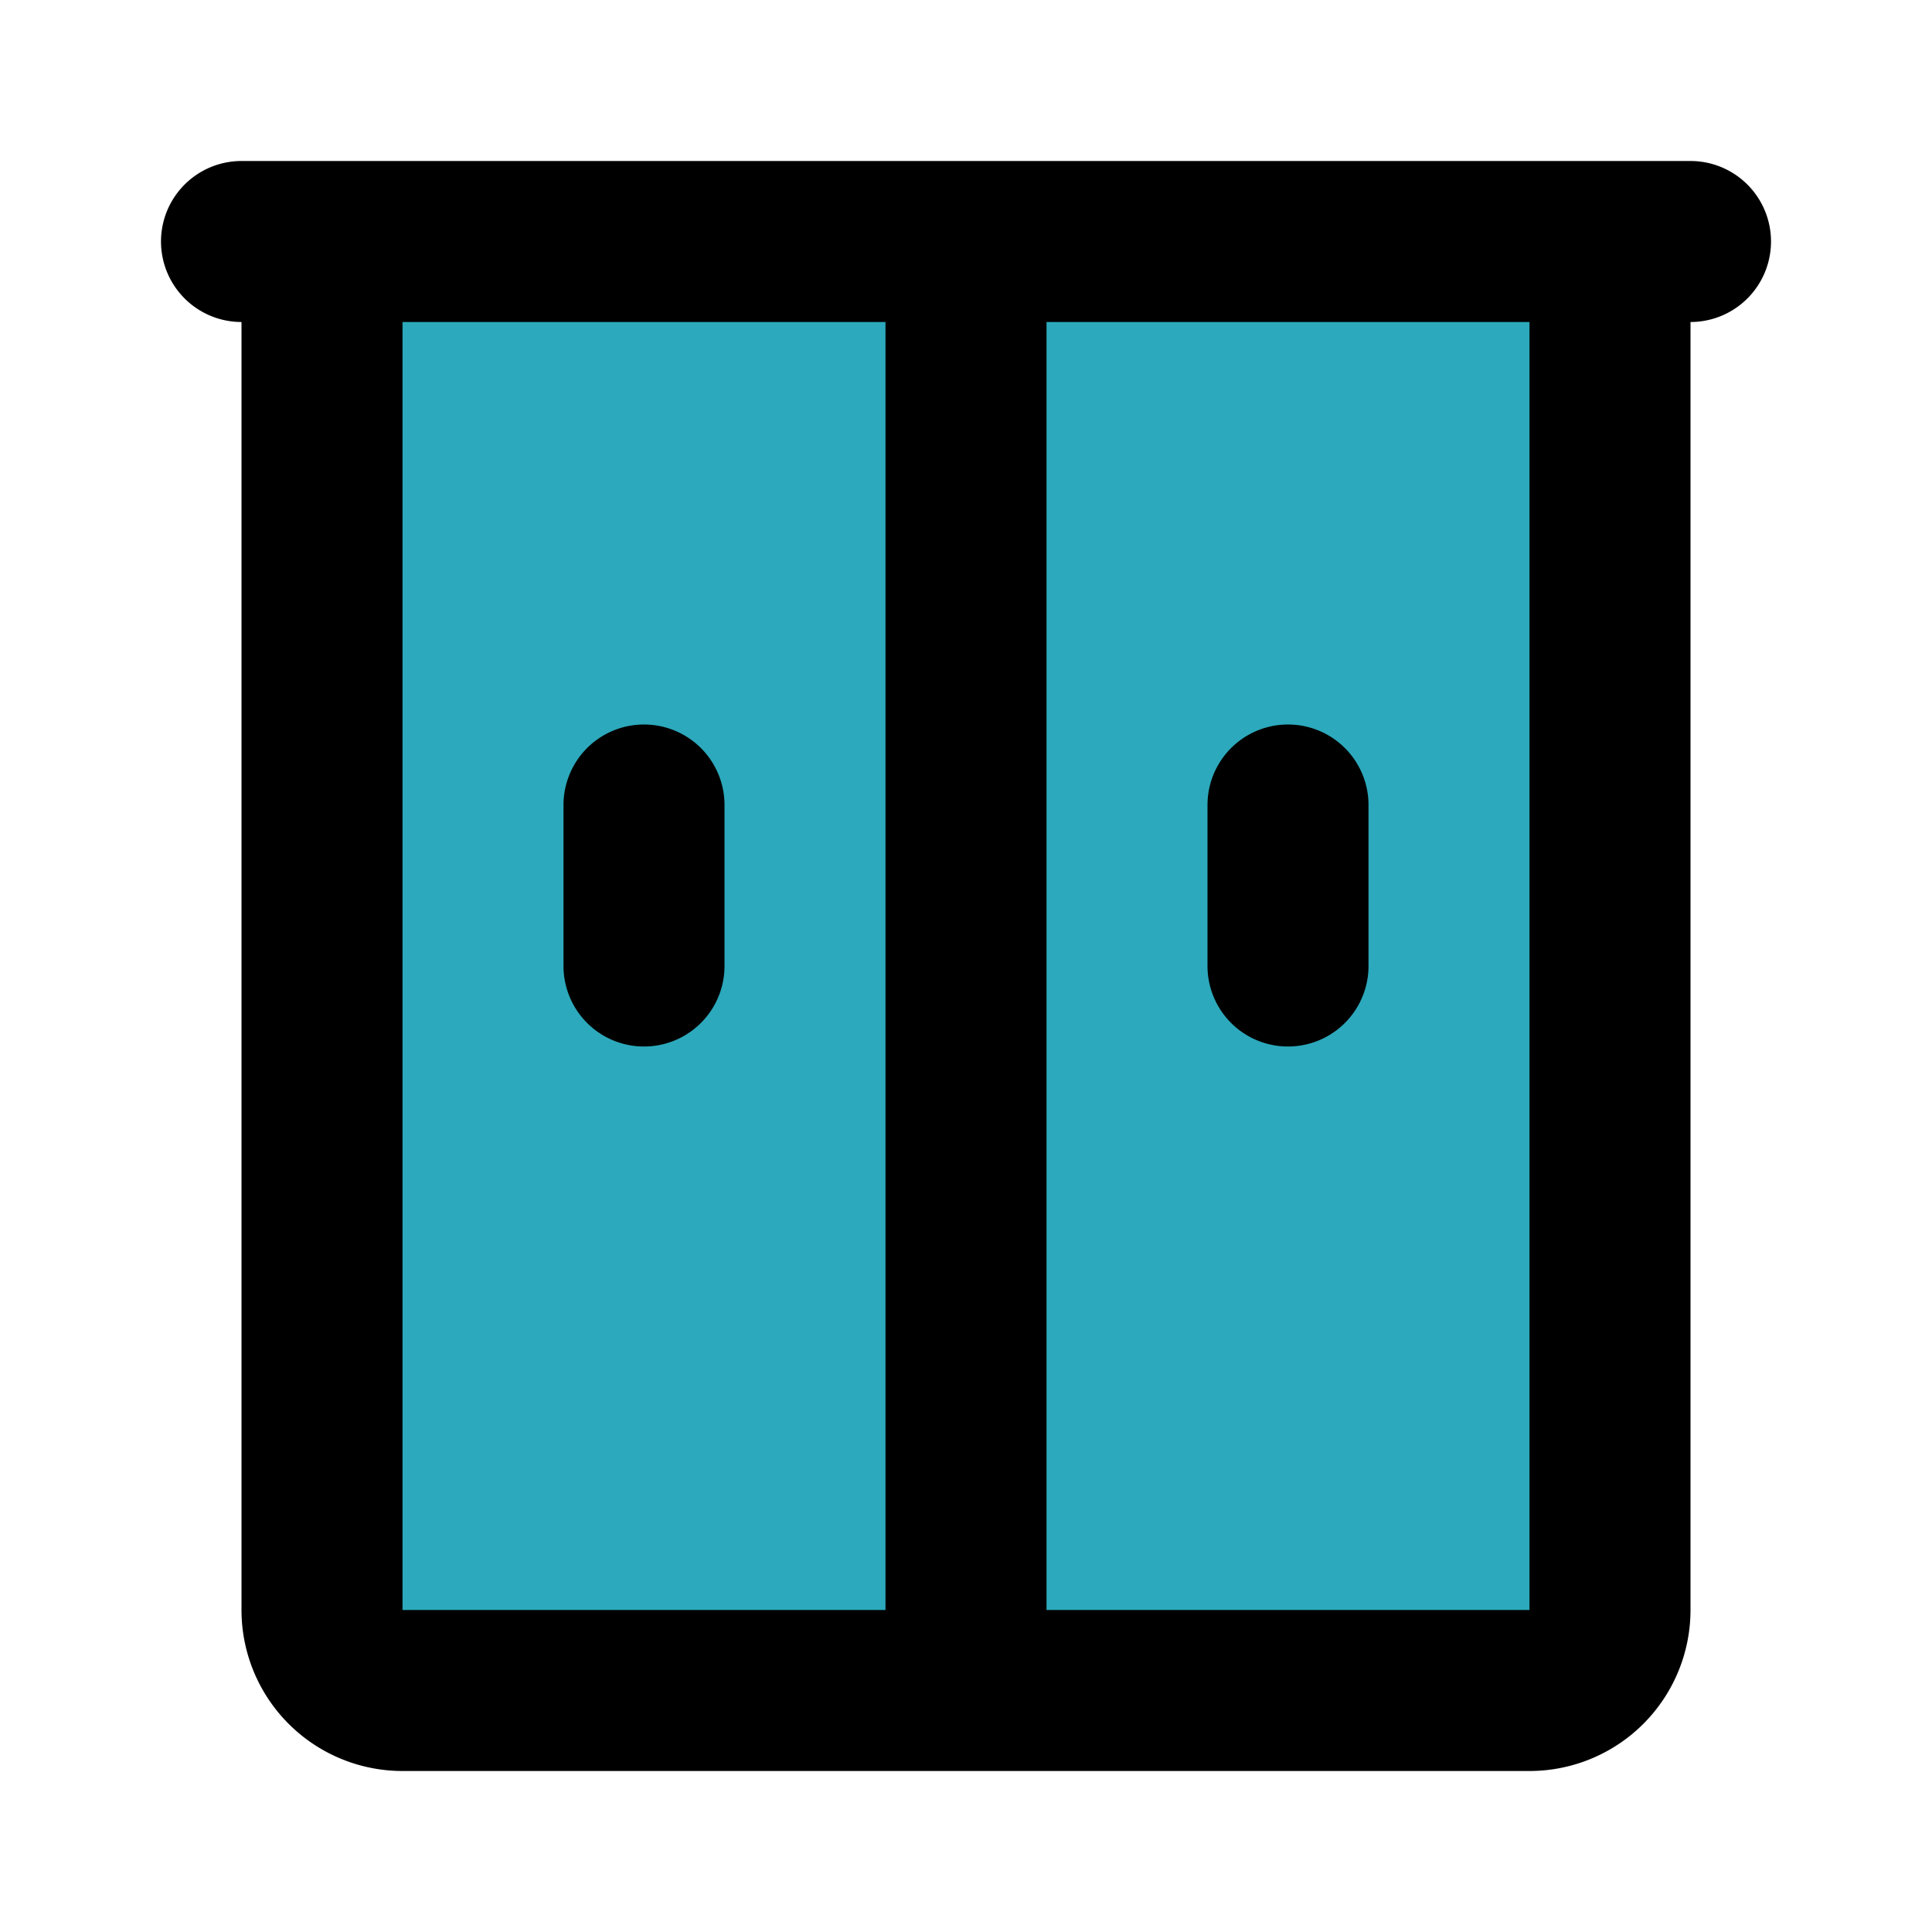 <?xml version="1.0" encoding="utf-8"?><!-- Uploaded to: SVG Repo, www.svgrepo.com, Generator: SVG Repo Mixer Tools -->
<svg fill="#000000" width="800px" height="800px" viewBox="0 0 24 24" id="drawers-3" data-name="Flat Line" xmlns="http://www.w3.org/2000/svg" class="icon flat-line"><path id="secondary" d="M4,3V20a1,1,0,0,0,1,1H19a1,1,0,0,0,1-1V3Z" style="fill: rgb(44, 169, 188); stroke-width: 2;"></path><path id="primary" d="M8,12V10m8,0v2M5,21H19a1,1,0,0,0,1-1V3H4V20A1,1,0,0,0,5,21Zm0,0h7V3H4V20A1,1,0,0,0,5,21ZM21,3H3" style="fill: none; stroke: rgb(0, 0, 0); stroke-linecap: round; stroke-linejoin: round; stroke-width: 2;"></path></svg>